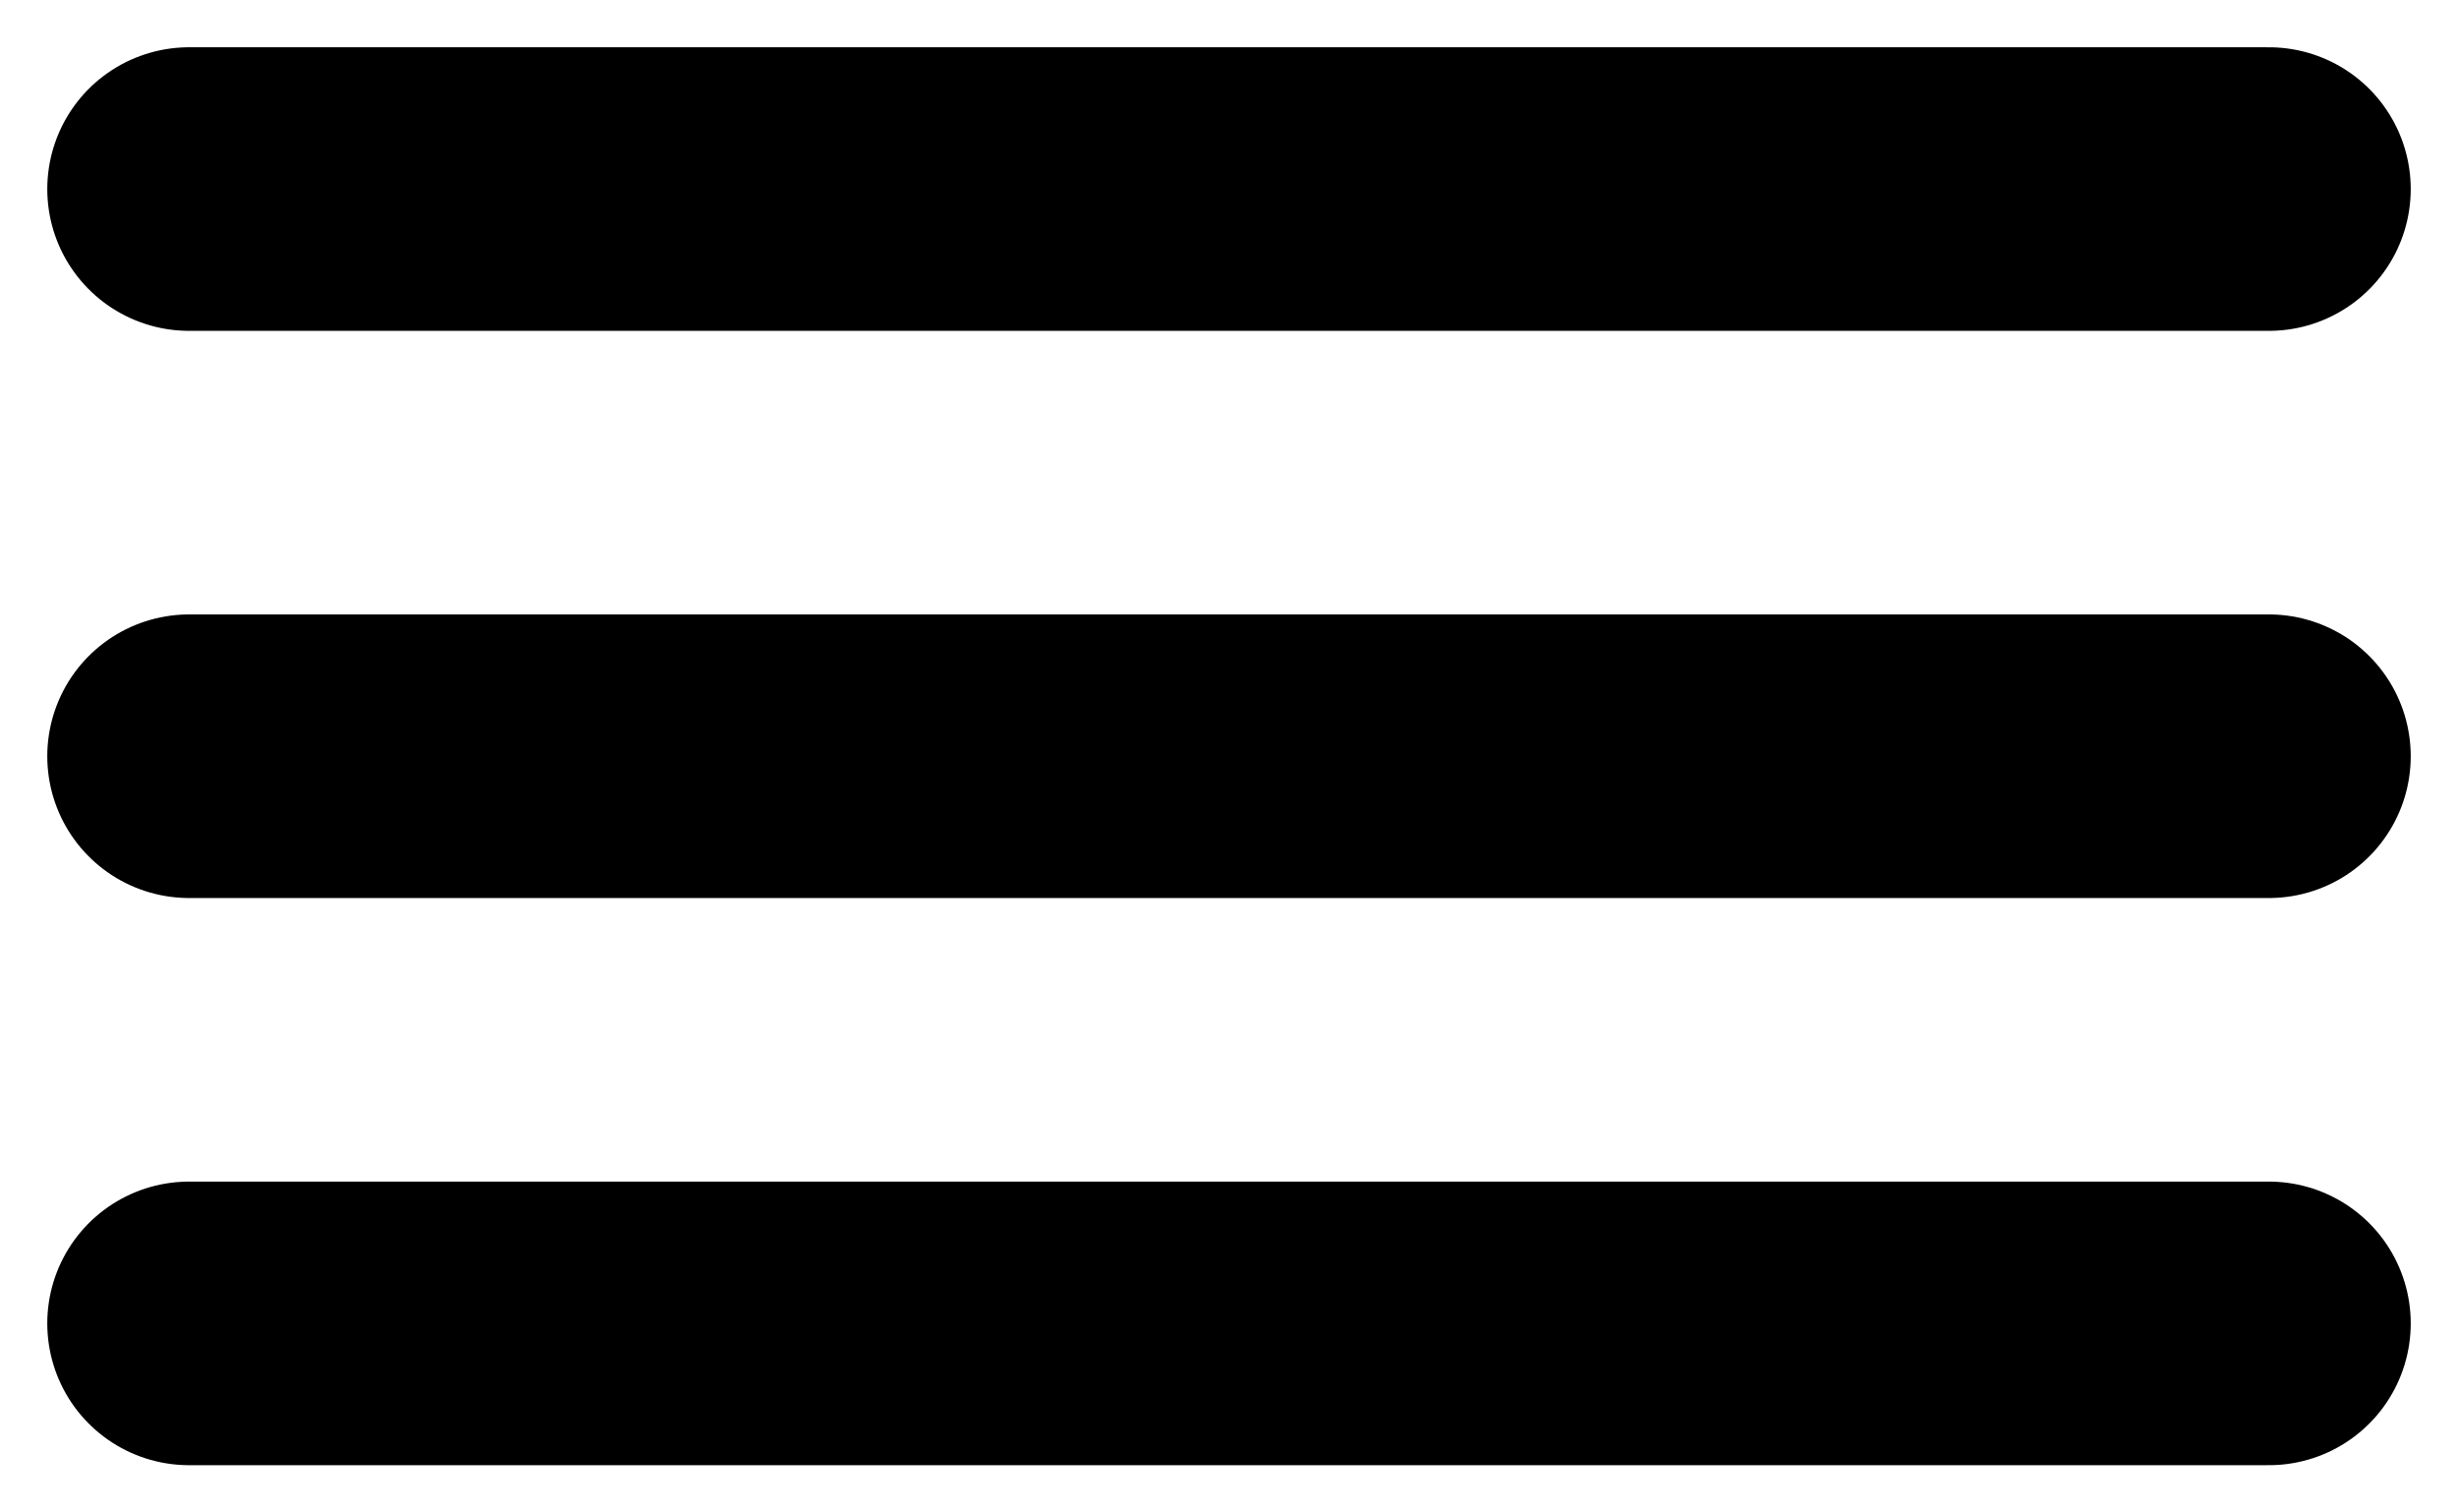 <svg width="26" height="16" viewBox="0 0 26 16" fill="none" xmlns="http://www.w3.org/2000/svg">
<path d="M2 2H24" stroke="black" style="stroke:black;stroke-opacity:1;" stroke-width="3" stroke-linecap="round"/>
<path d="M2 8H24" stroke="black" style="stroke:black;stroke-opacity:1;" stroke-width="3" stroke-linecap="round"/>
<path d="M2 14H24" stroke="black" style="stroke:black;stroke-opacity:1;" stroke-width="3" stroke-linecap="round"/>
</svg>
